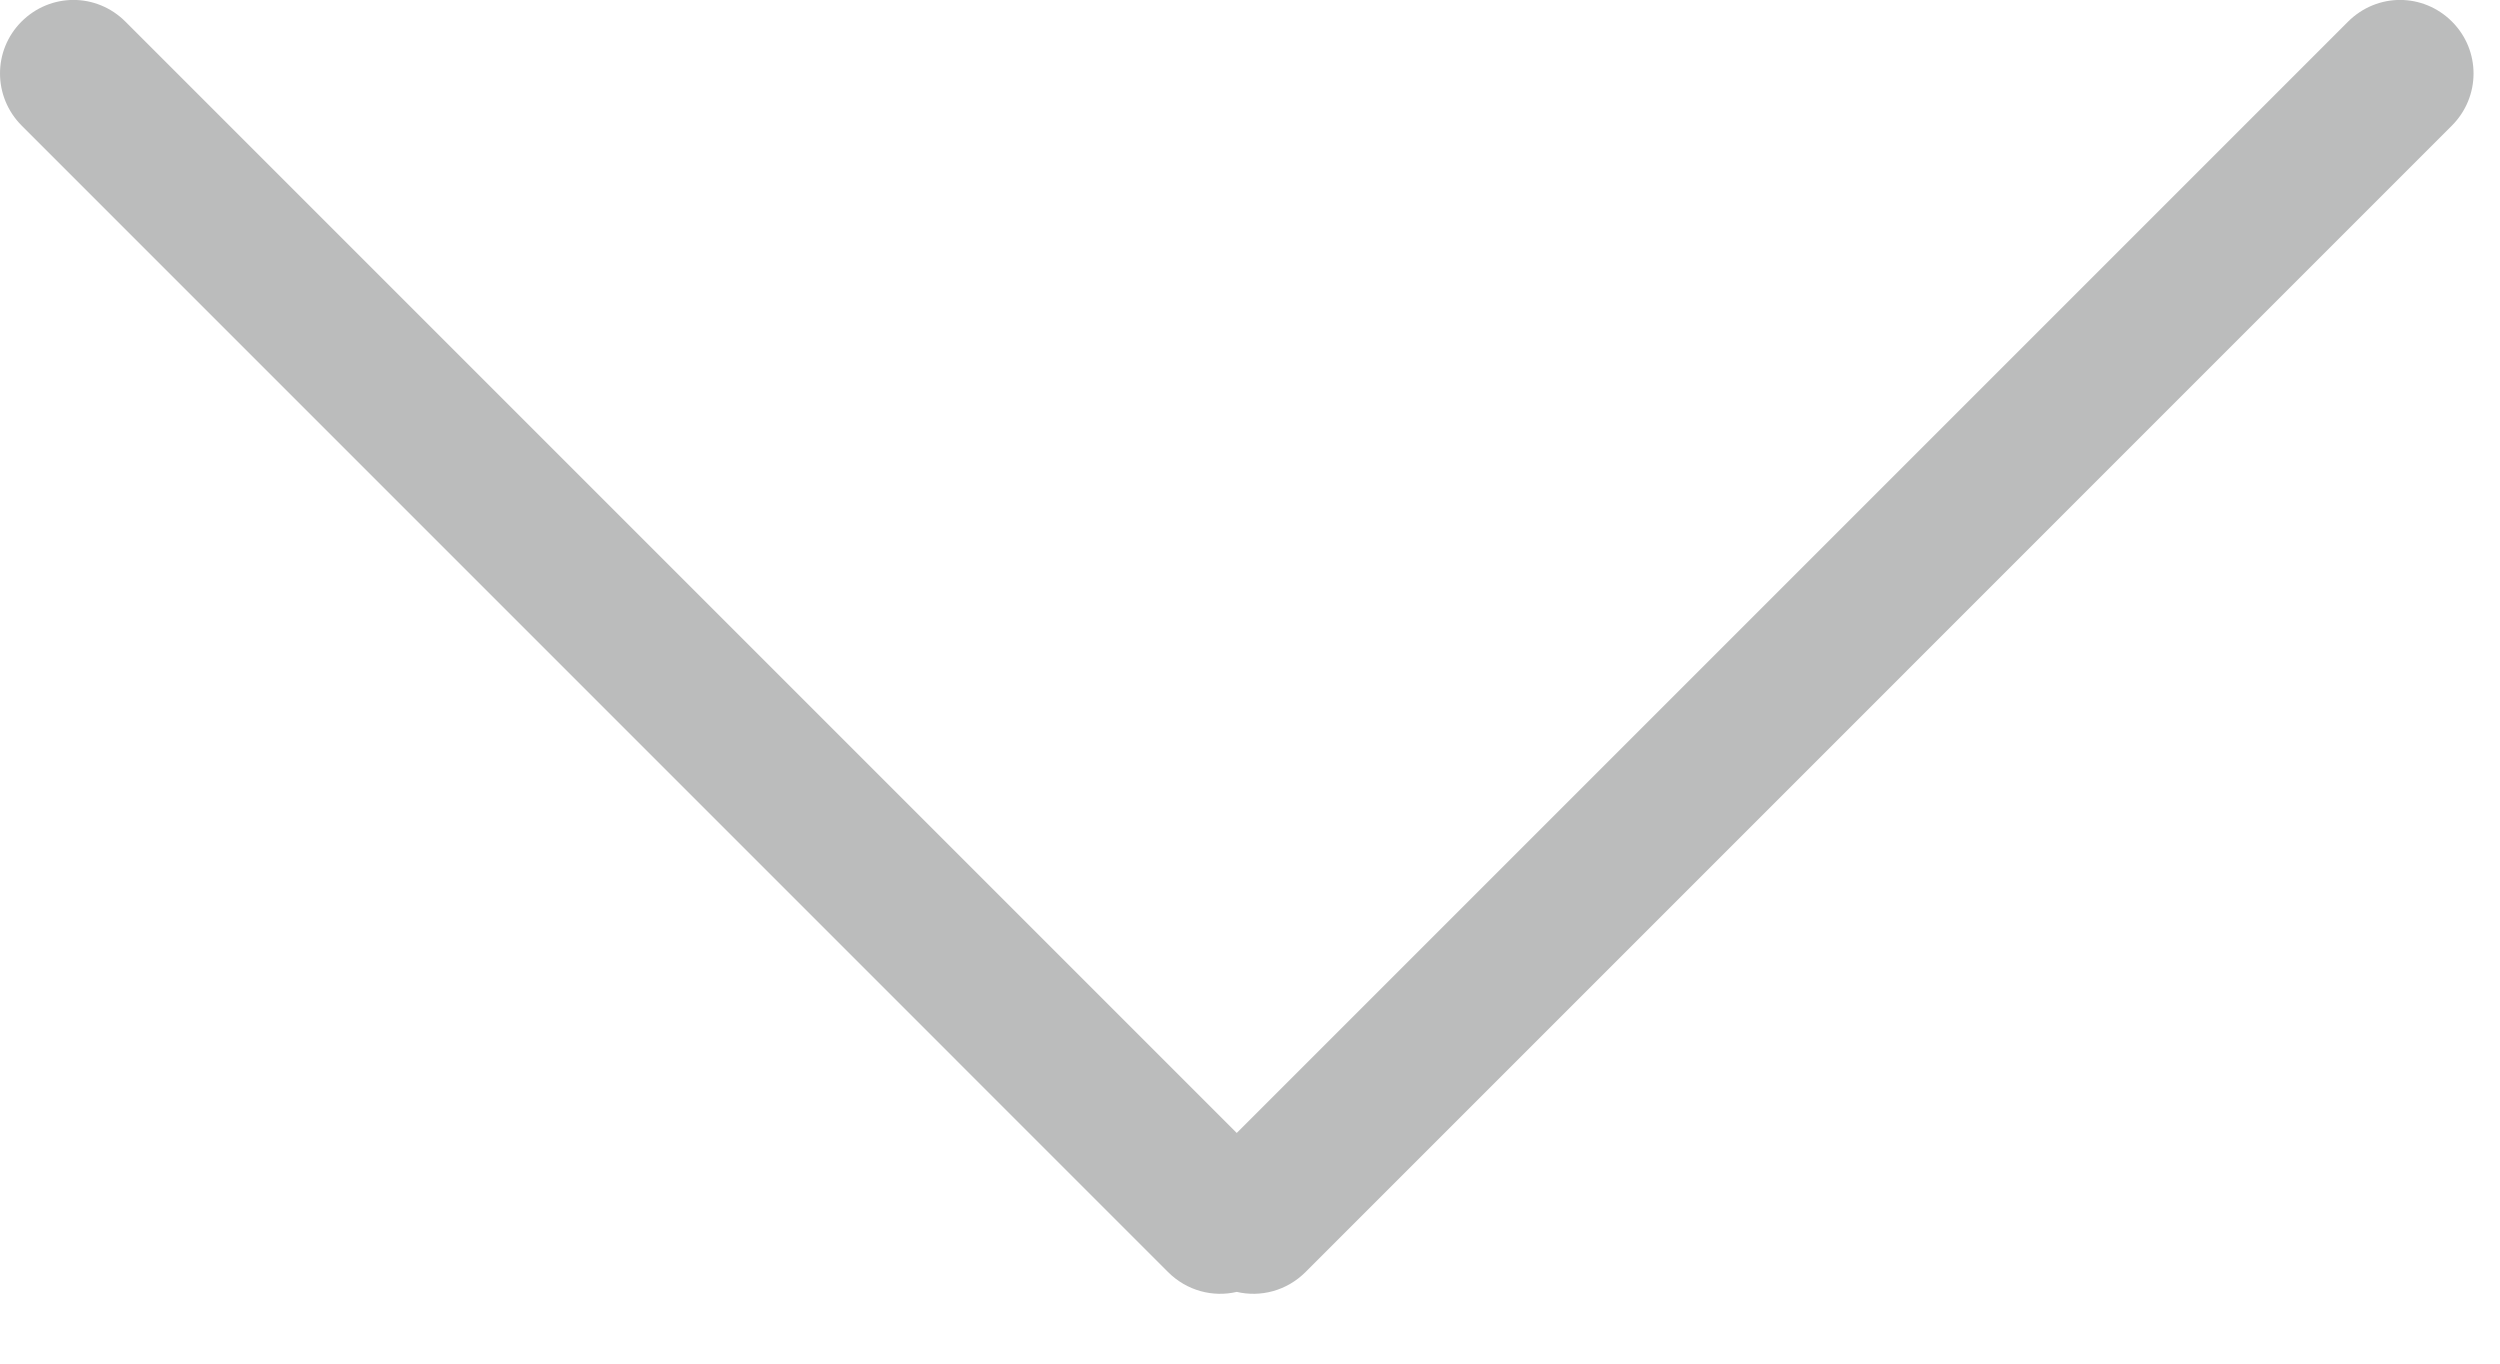 <?xml version="1.0" encoding="UTF-8" standalone="no"?>
<svg width="33px" height="18px" viewBox="0 0 33 18" version="1.1" xmlns="http://www.w3.org/2000/svg" xmlns:xlink="http://www.w3.org/1999/xlink">
    <defs></defs>
    <g id="Symbols" stroke="none" stroke-width="1" fill="none" fill-rule="evenodd">
        <g id="Arrows_PD_page" transform="translate(-2, -424)" fill="#bbbcbc">
            <path d="M9.811,432.539 C9.738,432.226 9.823,431.882 10.074,431.631 L25.205,416.501 C25.585,416.121 26.197,416.117 26.579,416.498 C26.957,416.877 26.964,417.485 26.576,417.872 L11.909,432.539 L26.576,447.206 C26.964,447.594 26.957,448.202 26.579,448.58 C26.197,448.962 25.585,448.958 25.205,448.578 L10.074,433.448 C9.823,433.197 9.738,432.853 9.811,432.539 Z" id="Rectangle-209-Copy-3" transform="translate(18.325, 432.539) rotate(-90) translate(-18.325, -432.539) "></path>
        </g>
    </g>
</svg>
